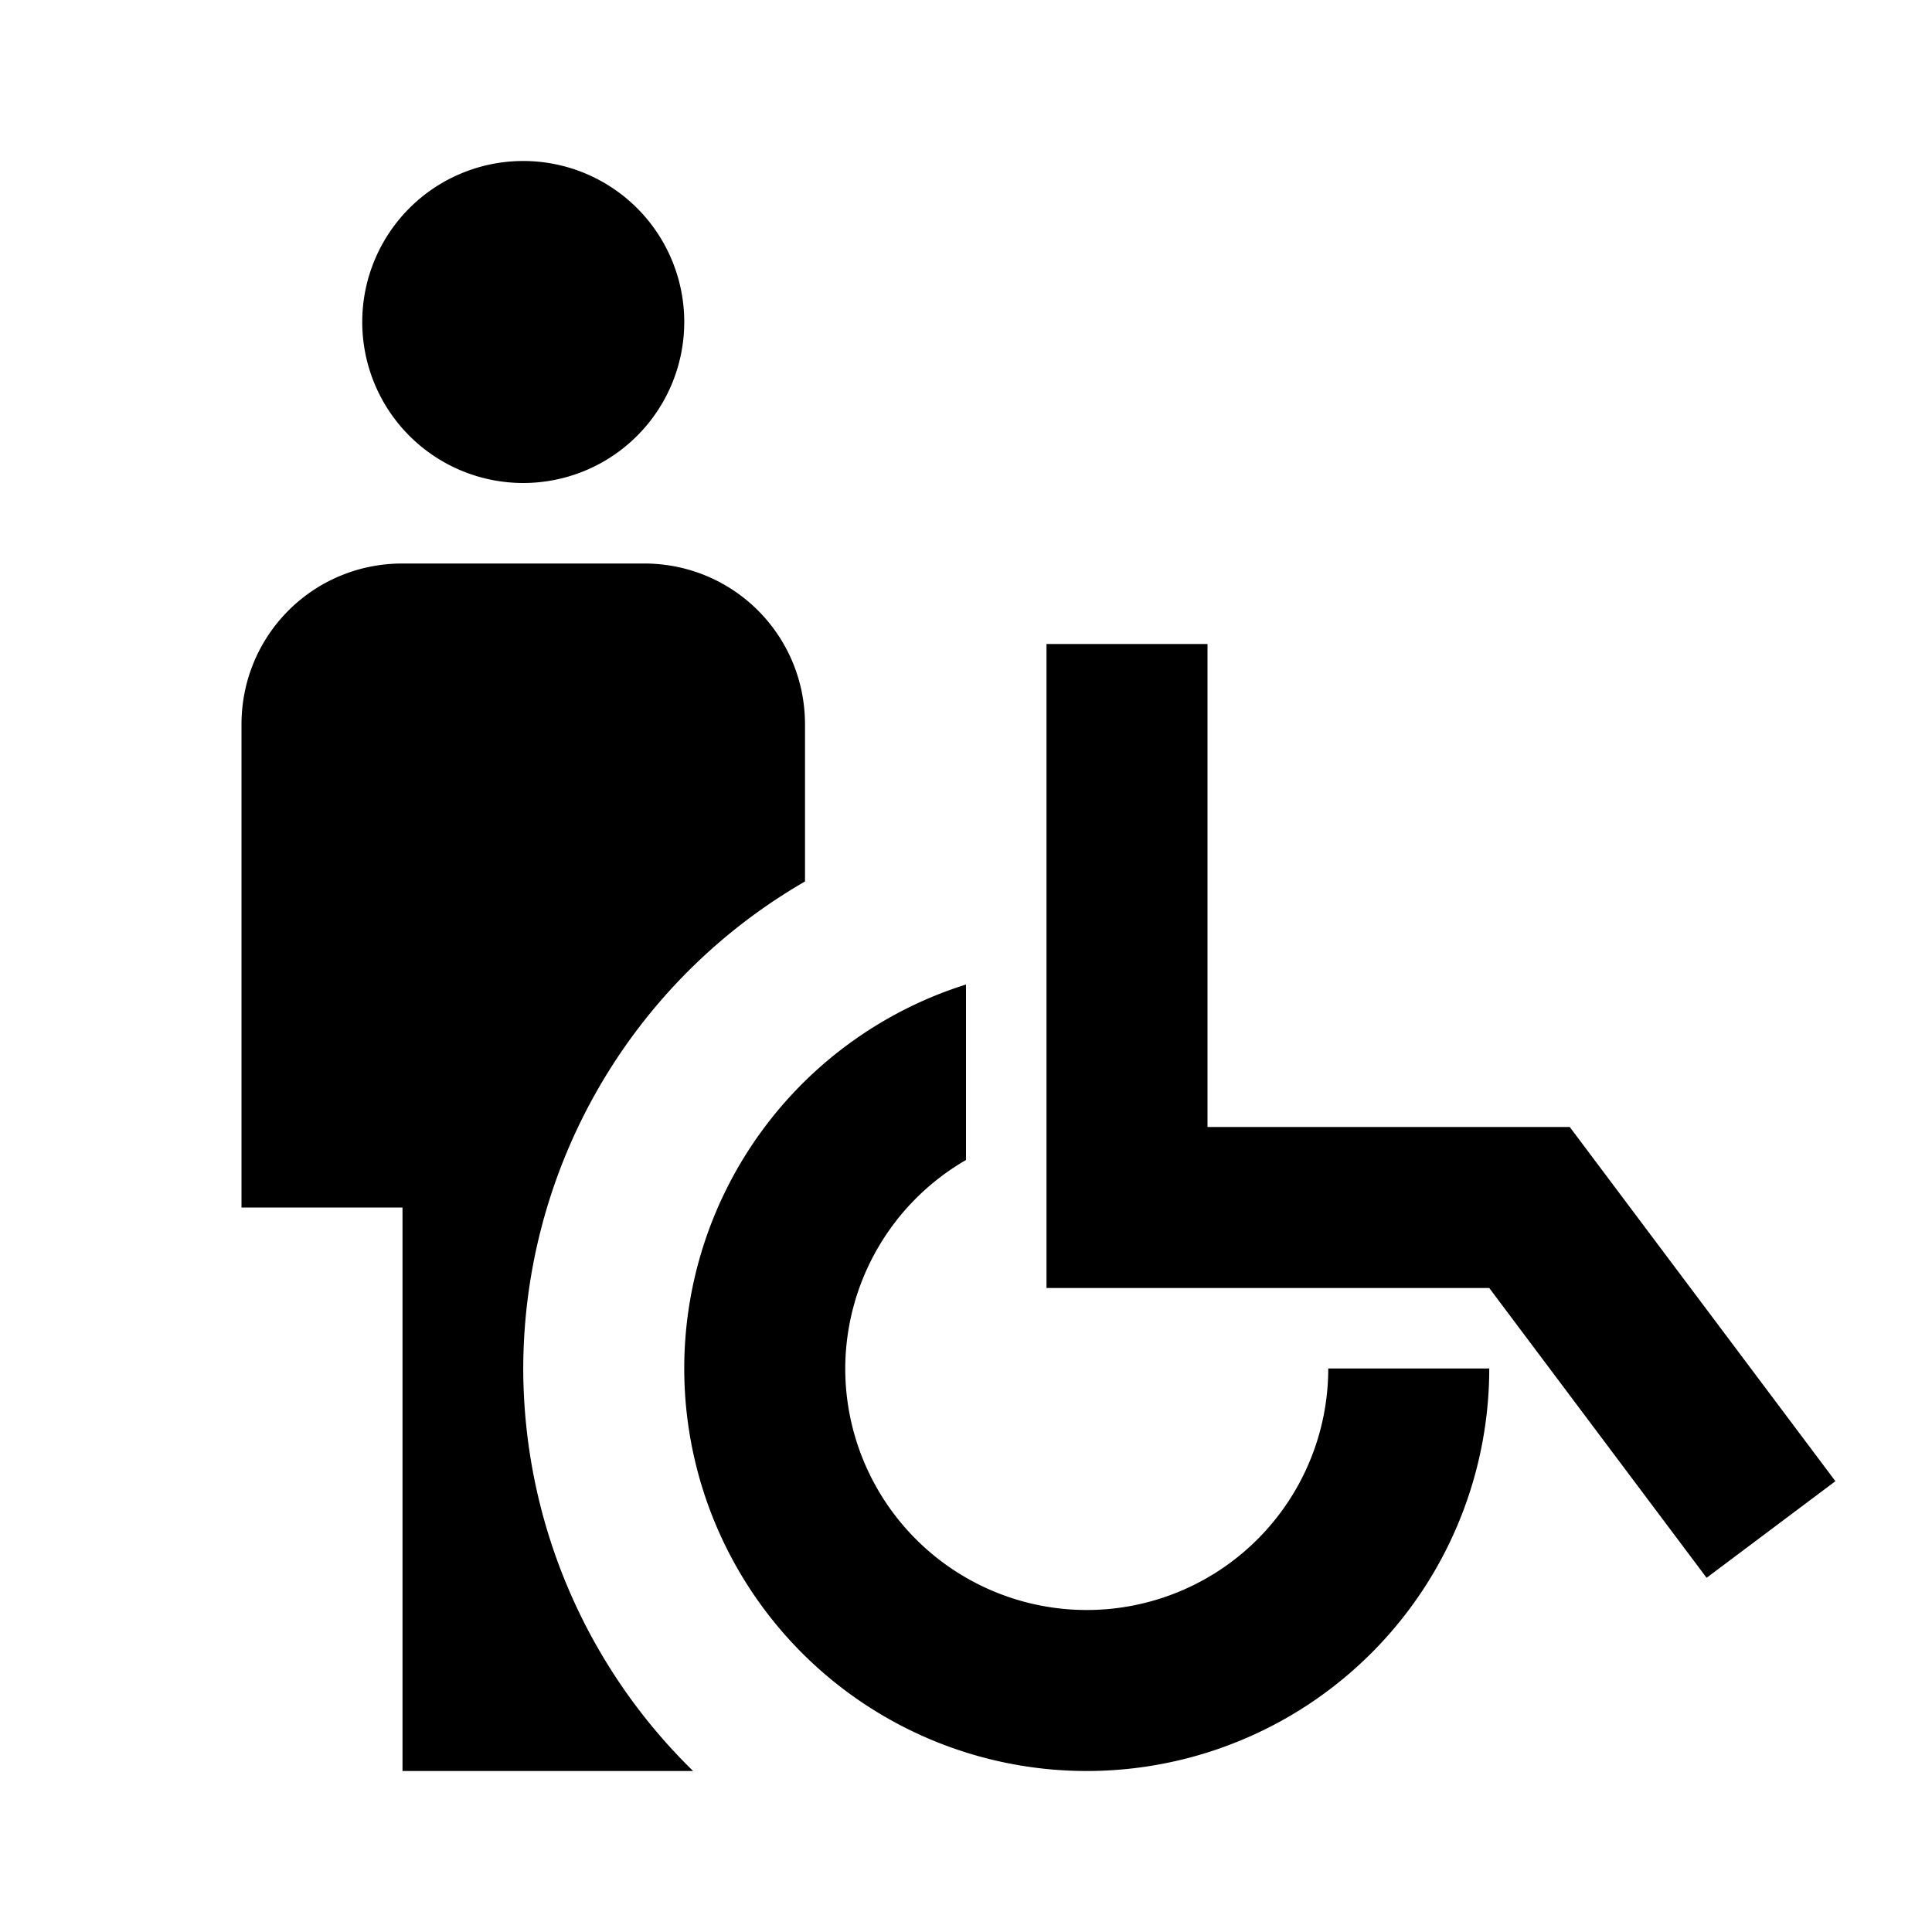 <?xml version="1.0" encoding="utf-8"?>
<!-- Generator: www.svgicons.com -->
<svg xmlns="http://www.w3.org/2000/svg" width="800" height="800" viewBox="0 0 24 24">
<path fill="currentColor" d="M8.5 4a2 2 0 0 1-2 2a2 2 0 0 1-2-2a2 2 0 0 1 2-2a2 2 0 0 1 2 2M5 7c-1.11 0-2 .89-2 2v6h2v7h3.61a7 7 0 0 1-2.11-5a7 7 0 0 1 3.5-6.05V9c0-1.11-.89-2-2-2m5 1v8h5.5l2.7 3.6l1.6-1.2l-3.3-4.4H15V8m-3 4.23A5 5 0 0 0 8.5 17a5 5 0 0 0 5 5a5 5 0 0 0 5-5h-2a3 3 0 0 1-3 3a3 3 0 0 1-3-3a3 3 0 0 1 1.5-2.59Z"/>
</svg>